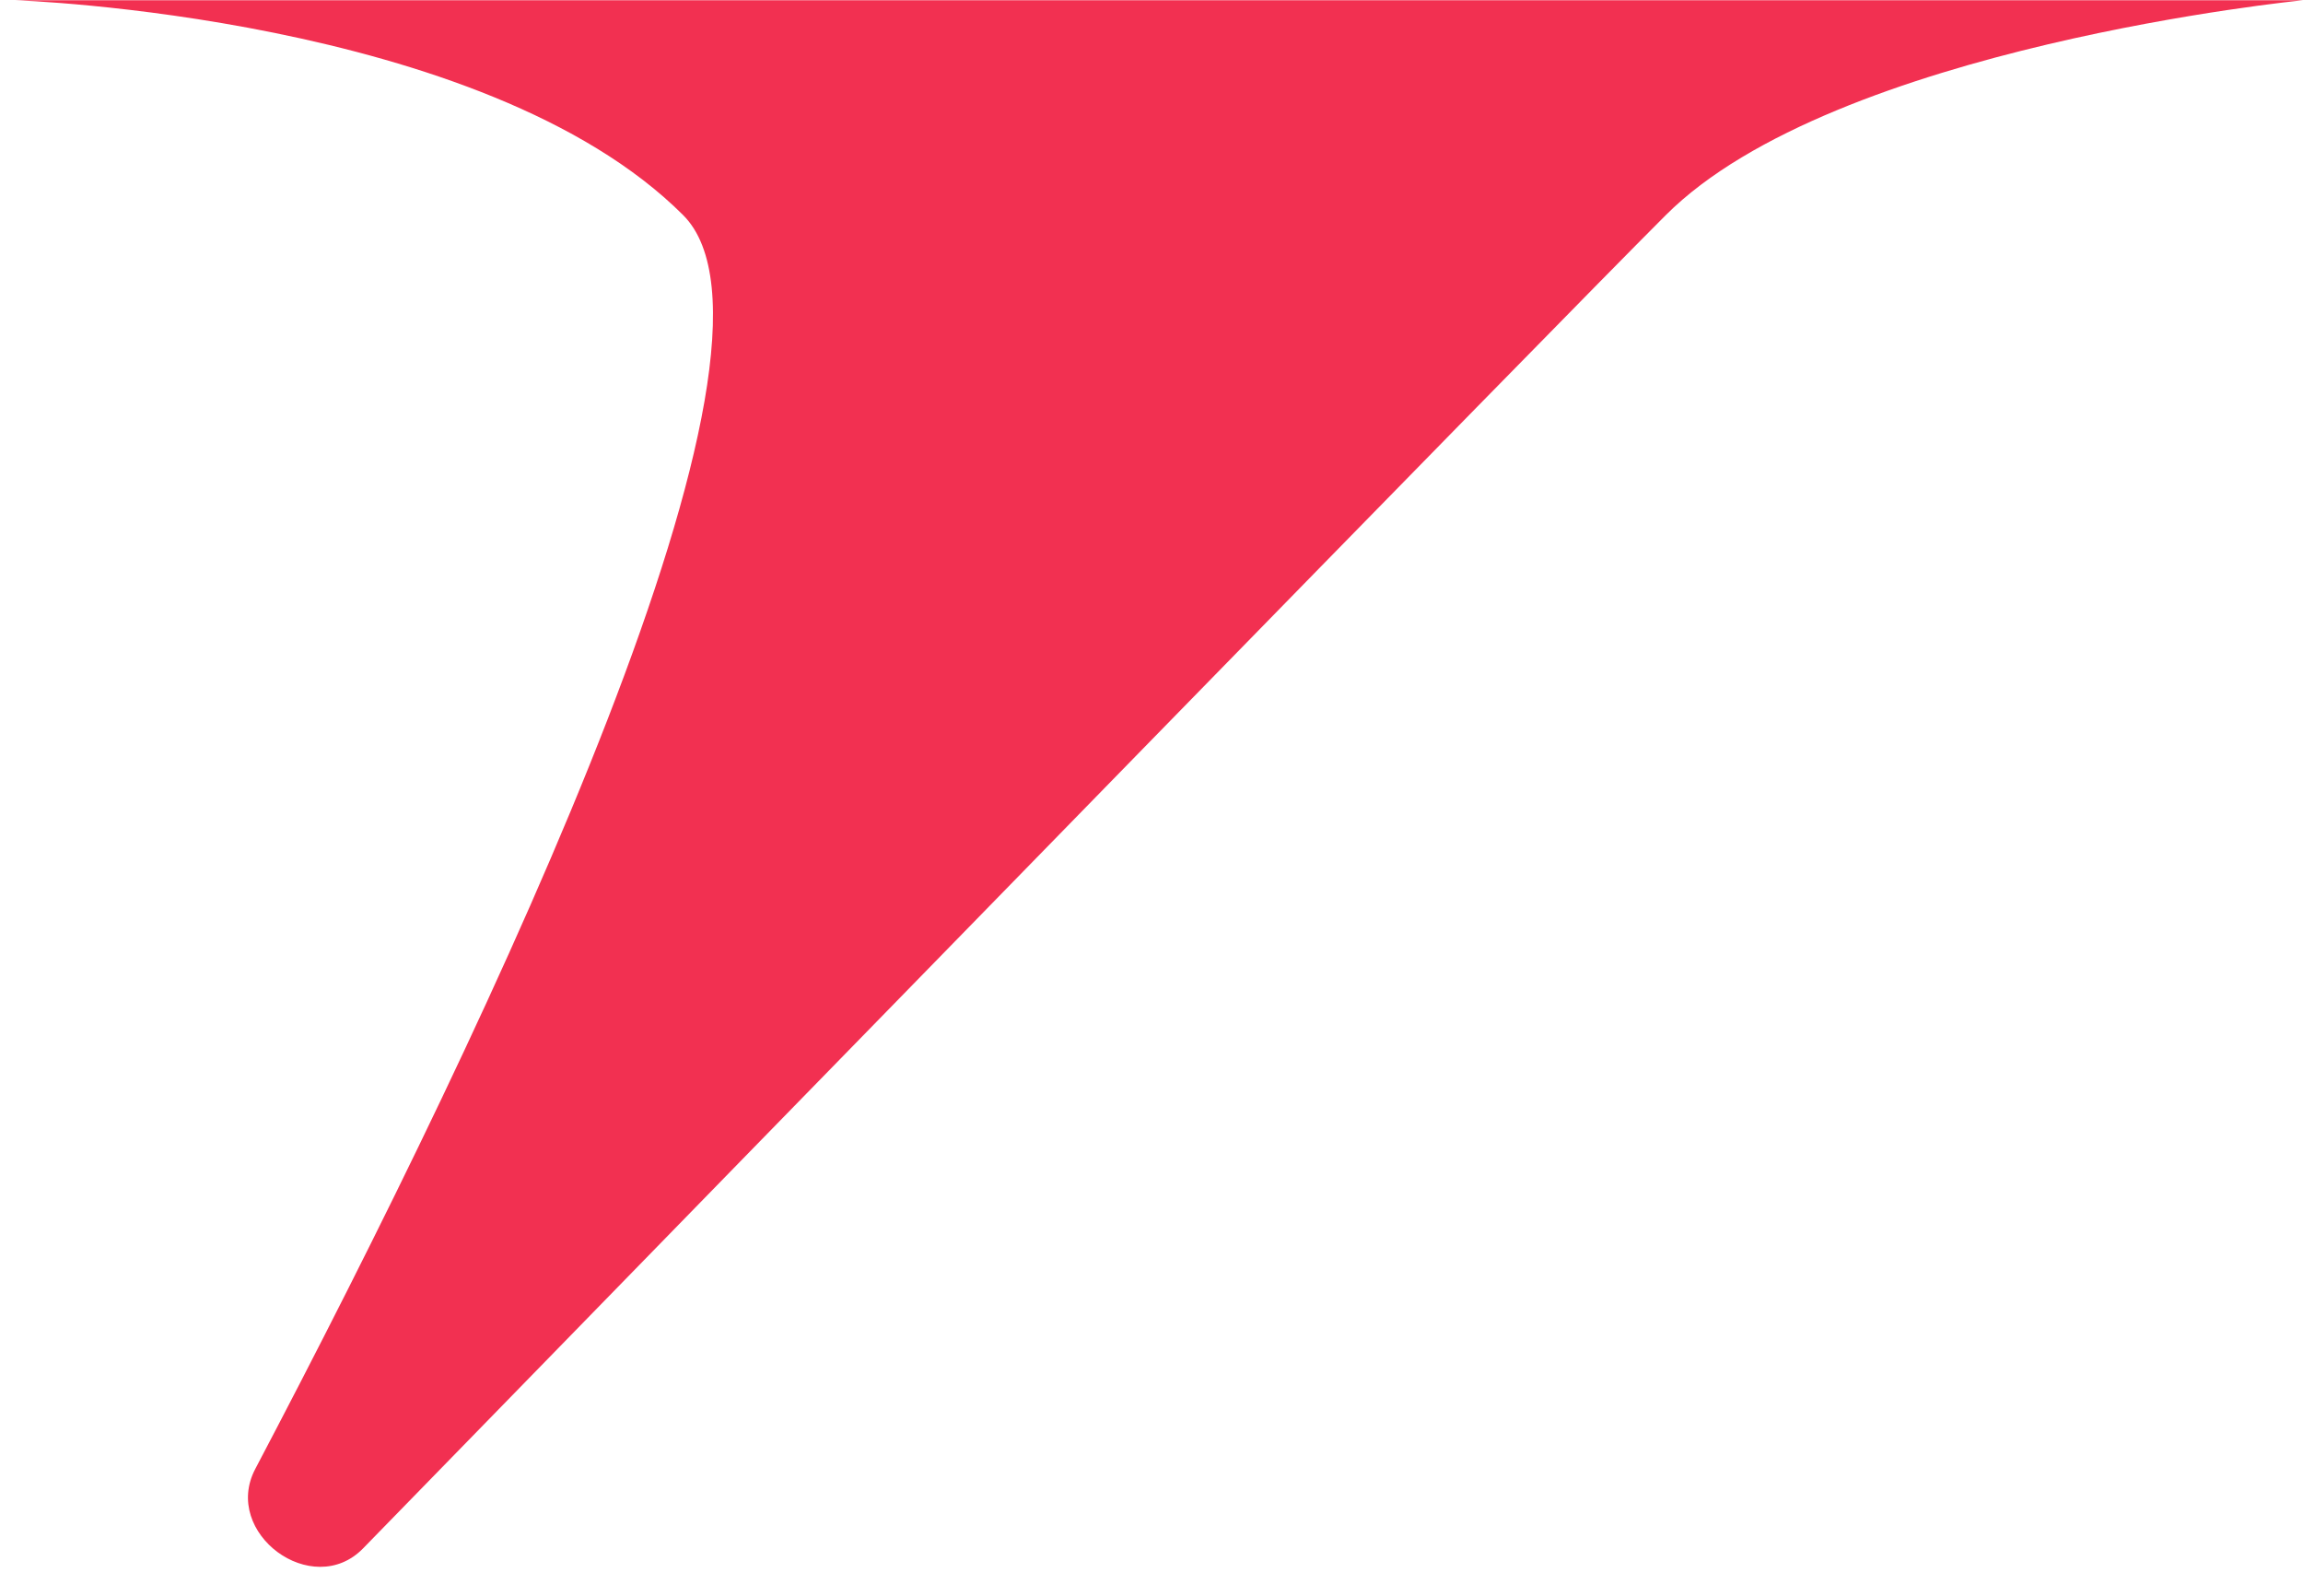 <?xml version="1.0" encoding="UTF-8"?> <svg xmlns="http://www.w3.org/2000/svg" width="75" height="52" viewBox="0 0 75 52" fill="none"><path d="M0.496 0.008H75.001C75.001 0.008 59.748 1.507 54.248 7.008C50.464 10.792 26.445 35.431 11.825 50.438C10.179 52.128 7.216 49.938 8.313 47.851C16.136 32.976 26.449 11.208 22.248 7.008C15.748 0.508 0.496 0.008 0.496 0.008Z" fill="#F23051"></path></svg> 